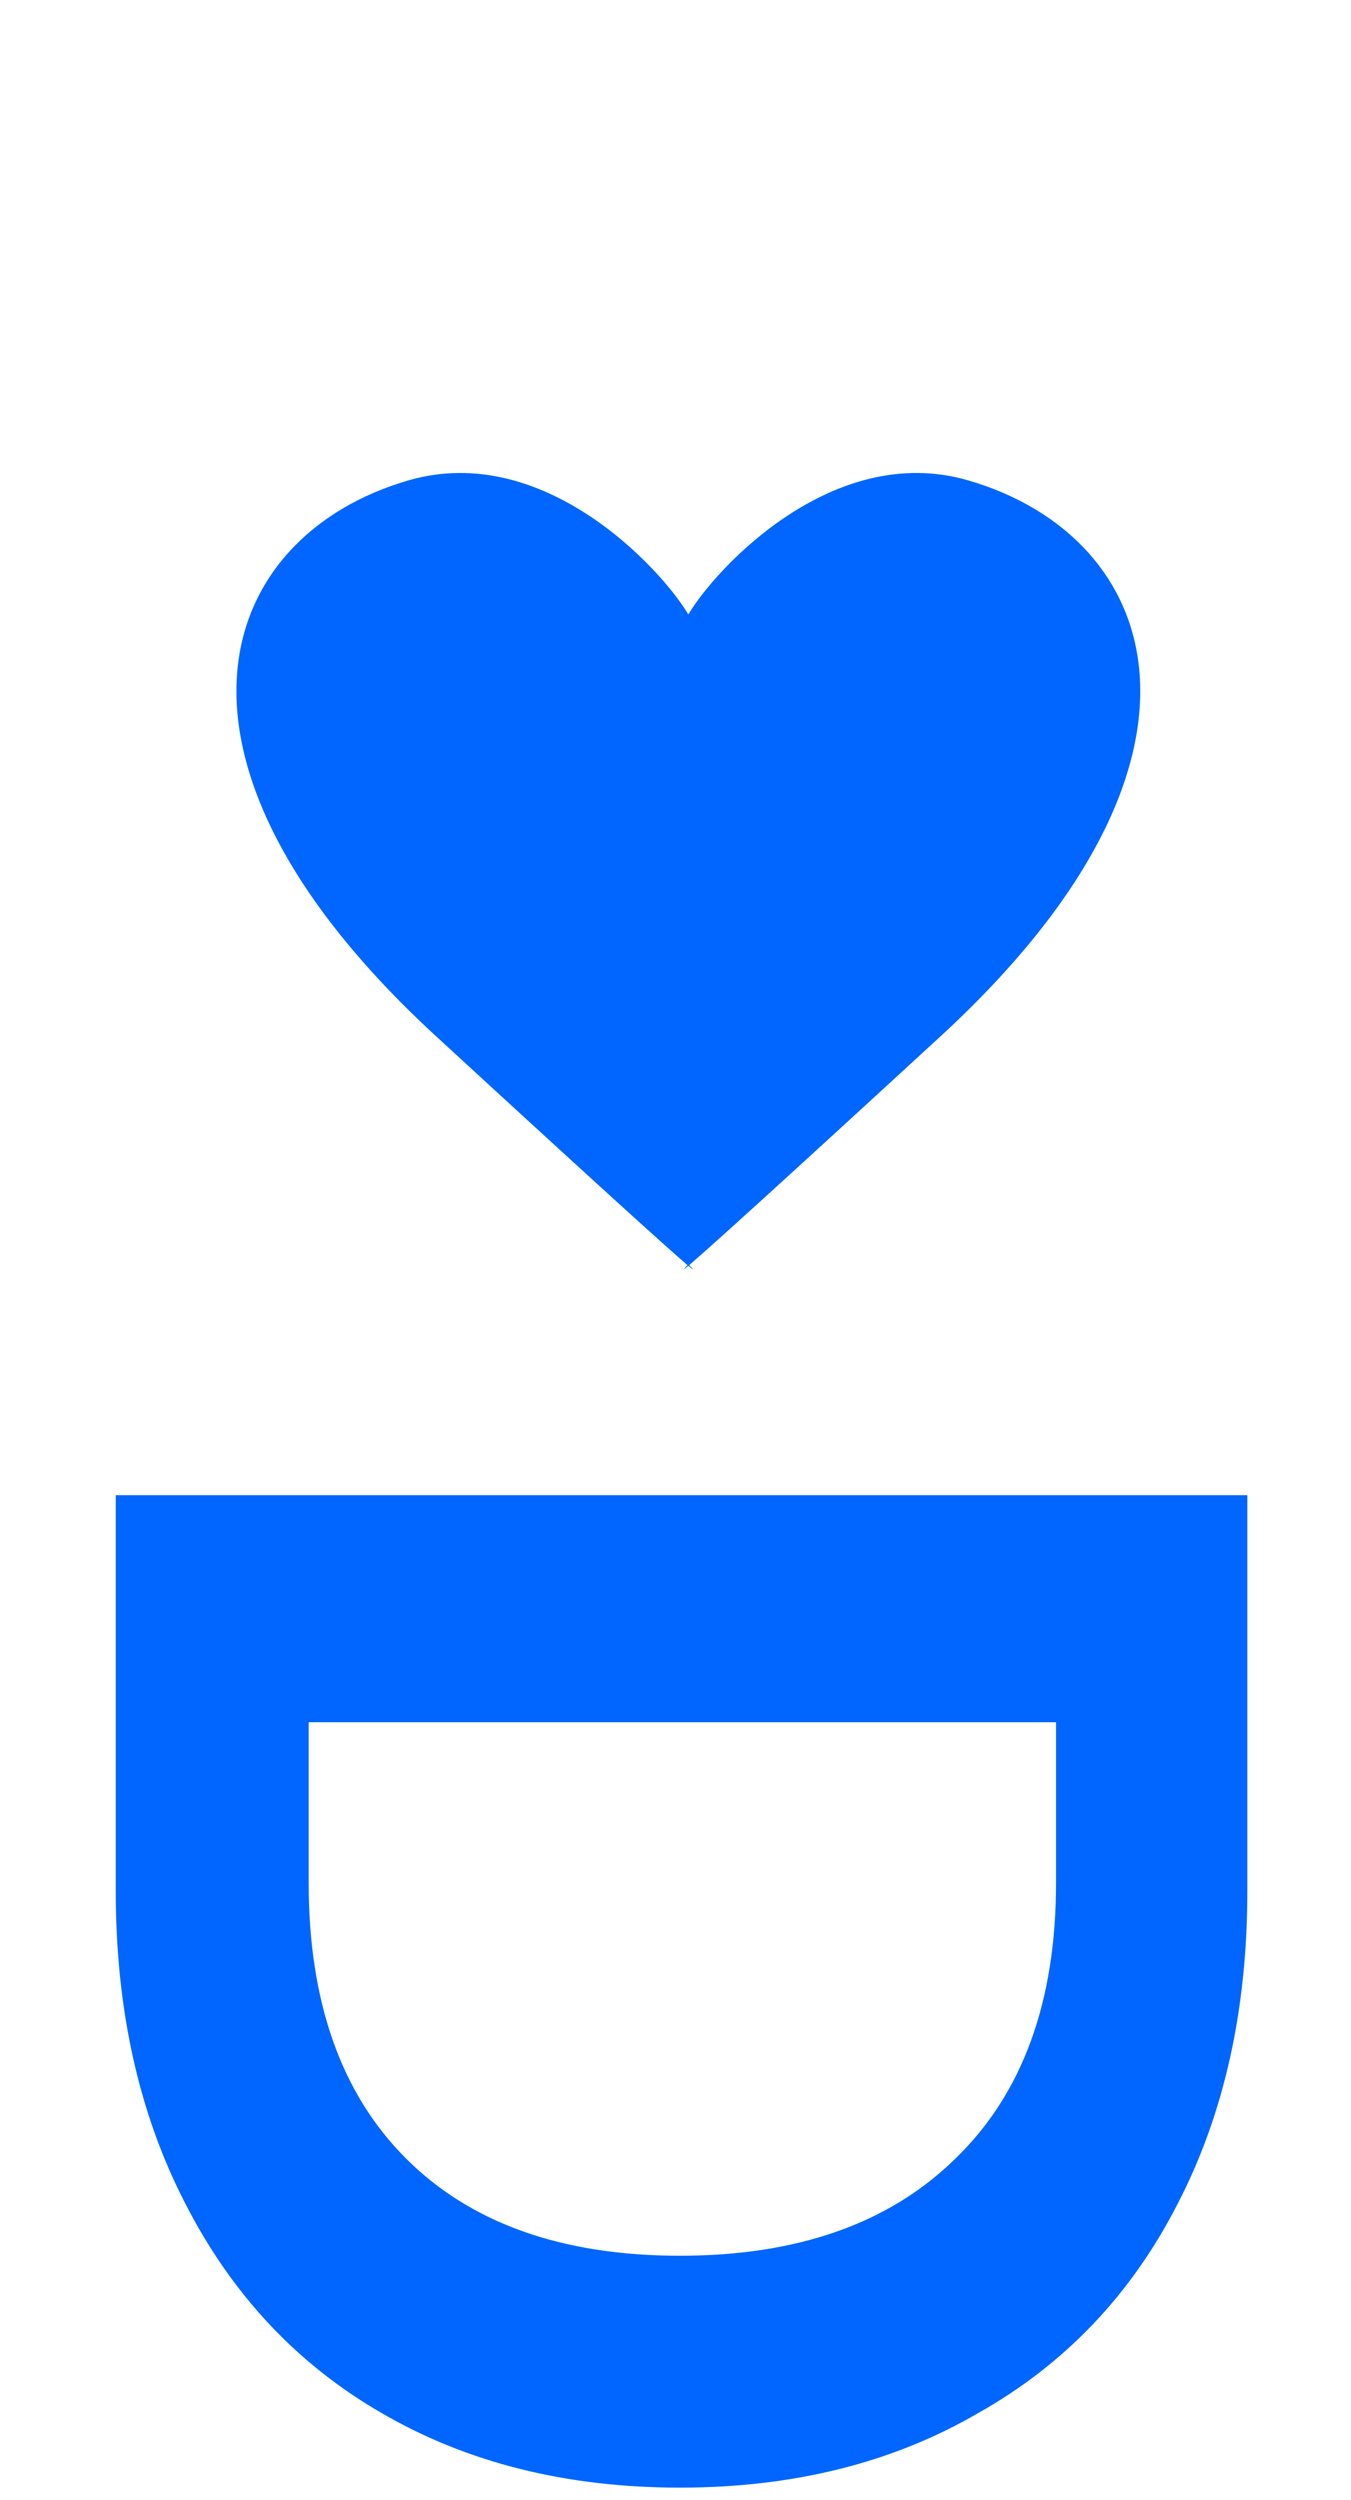 <svg width="40" height="74" viewBox="0 0 40 74" fill="none" xmlns="http://www.w3.org/2000/svg">
<path d="M36.931 55.97C36.931 59.49 36.243 62.578 34.867 65.234C33.491 67.922 31.523 69.986 28.963 71.426C26.435 72.898 23.491 73.634 20.131 73.634C16.771 73.634 13.827 72.898 11.299 71.426C8.803 69.986 6.867 67.922 5.491 65.234C4.115 62.578 3.427 59.49 3.427 55.97L3.427 44.258L36.931 44.258L36.931 55.97ZM9.139 55.73C9.139 59.25 10.099 61.97 12.019 63.89C13.939 65.81 16.643 66.77 20.131 66.77C23.619 66.77 26.339 65.81 28.291 63.89C30.275 61.97 31.267 59.25 31.267 55.73L31.267 50.978L9.139 50.978L9.139 55.73Z" fill="#0066FF"/>
<path fill-rule="evenodd" clip-rule="evenodd" d="M20.38 18.188C19.566 16.816 16.09 13.064 12.101 14.217C6.407 15.863 3.966 22.447 12.915 30.677C17.911 35.271 19.833 37.005 20.355 37.447C20.218 37.586 20.193 37.625 20.38 37.468C20.567 37.625 20.541 37.586 20.405 37.447C20.926 37.005 22.849 35.271 27.845 30.677C36.794 22.447 34.353 15.863 28.658 14.217C24.67 13.064 21.193 16.816 20.38 18.188Z" fill="#0066FF"/>
</svg>

